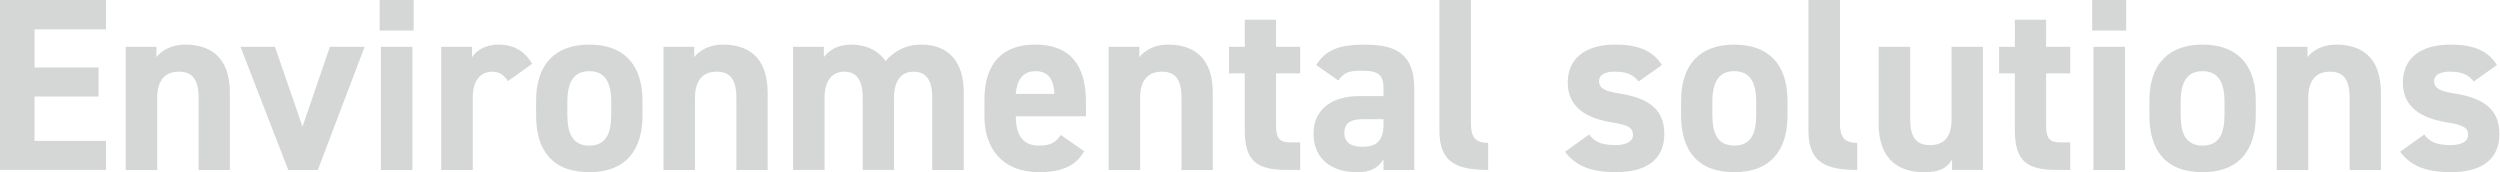 <?xml version="1.0" encoding="UTF-8"?>
<svg id="_レイヤー_2" data-name="レイヤー 2" xmlns="http://www.w3.org/2000/svg" viewBox="0 0 892 61.44">
  <defs>
    <style>
      .cls-1 {
        fill: #d5d6d6;
      }

      .cls-1, .cls-2 {
        stroke-width: 0px;
      }

      .cls-2 {
        fill: none;
      }
    </style>
  </defs>
  <g id="_つコミュニケーションテキスト" data-name="３つコミュニケーションテキスト">
    <g>
      <g>
        <path class="cls-1" d="M37.81,0v10.46H12.32v13.62h22.85v10.37H12.32v15.82h25.49v10.37H.01V0h37.79Z"/>
        <path class="cls-1" d="M44.84,16.7h10.99v3.69c1.67-2.2,5.19-4.48,10.11-4.48,8.88,0,16.08,4.22,16.08,17.23v27.51h-11.16v-25.75c0-6.86-2.46-9.32-7.03-9.32-5.19,0-7.73,3.43-7.73,9.23v25.84h-11.25V16.7Z"/>
        <path class="cls-1" d="M130.1,16.7l-16.7,43.95h-10.55l-17.05-43.95h12.3l9.84,28.48,9.76-28.48h12.39Z"/>
        <path class="cls-1" d="M135.46,0h12.13v10.9h-12.13V0ZM135.9,16.7h11.25v43.95h-11.25V16.7Z"/>
        <path class="cls-1" d="M181.25,28.92c-1.14-1.67-2.72-3.34-5.54-3.34-4.22,0-7.03,3.08-7.03,9.23v25.84h-11.25V16.7h10.99v3.69c1.49-2.2,4.39-4.48,9.58-4.48s9.23,2.29,11.87,6.86l-8.61,6.15Z"/>
        <path class="cls-1" d="M229.24,41.22c0,12.04-5.71,20.21-18.98,20.21s-18.98-7.91-18.98-20.21v-5.27c0-13.18,6.94-20.04,18.98-20.04s18.98,6.86,18.98,20.04v5.27ZM218.08,40.87v-4.57c0-7.03-2.29-10.9-7.82-10.9s-7.82,3.87-7.82,10.9v4.57c0,6.33,1.58,11.07,7.82,11.07s7.82-4.75,7.82-11.07Z"/>
        <path class="cls-1" d="M236.72,16.7h10.99v3.69c1.67-2.2,5.19-4.48,10.11-4.48,8.88,0,16.08,4.22,16.08,17.23v27.51h-11.16v-25.75c0-6.86-2.46-9.32-7.03-9.32-5.19,0-7.73,3.43-7.73,9.23v25.84h-11.25V16.7Z"/>
        <path class="cls-1" d="M318.98,60.64h-11.16v-25.75c0-7.03-2.72-9.32-6.68-9.32s-6.94,2.99-6.94,9.23v25.84h-11.25V16.7h10.99v3.69c1.67-2.29,4.83-4.48,9.76-4.48,5.27,0,9.58,2.02,12.3,5.89,2.81-3.43,7.12-5.89,12.66-5.89,9.58,0,15.21,5.8,15.21,17.23v27.51h-11.25v-25.75c0-6.59-2.29-9.32-6.77-9.32-4.04,0-6.86,2.99-6.86,9.23v25.84Z"/>
        <path class="cls-1" d="M386.84,53.96c-3.08,5.36-8.17,7.47-16.08,7.47-13.18,0-19.51-8.53-19.51-19.86v-5.98c0-13.27,6.68-19.69,18.11-19.69,12.39,0,18.11,7.21,18.11,20.57v5.01h-25.05c.09,6.06,2.02,10.46,8.26,10.46,4.66,0,6.15-1.41,7.82-3.78l8.35,5.8ZM362.41,33.49h13.8c-.26-5.71-2.55-8.09-6.77-8.09-4.48,0-6.59,3.08-7.03,8.09Z"/>
        <path class="cls-1" d="M395.54,16.7h10.99v3.69c1.67-2.2,5.19-4.48,10.11-4.48,8.88,0,16.08,4.22,16.08,17.23v27.51h-11.16v-25.75c0-6.86-2.46-9.32-7.03-9.32-5.19,0-7.73,3.43-7.73,9.23v25.84h-11.25V16.7Z"/>
        <path class="cls-1" d="M438.52,16.7h5.62V7.03h11.16v9.67h8.61v9.49h-8.61v18.37c0,4.39.88,6.24,5.01,6.24h3.6v9.84h-4.75c-10.63,0-15.03-2.99-15.03-14.33v-20.13h-5.62v-9.49Z"/>
        <path class="cls-1" d="M484.93,34.28h8.7v-2.55c0-4.92-1.49-6.5-7.82-6.5-4.31,0-6.42.62-8.26,3.52l-7.91-5.54c3.25-5.36,8.17-7.29,17.23-7.29,11.34,0,17.75,3.34,17.75,15.91v28.83h-10.99v-3.87c-1.76,2.99-4.39,4.66-9.49,4.66-9.14,0-15.47-4.83-15.47-13.8s7.03-13.36,16.26-13.36ZM493.63,42.54h-7.38c-4.57,0-6.59,1.49-6.59,4.92s2.55,4.92,6.42,4.92c5.1,0,7.56-2.2,7.56-8.17v-1.67Z"/>
        <path class="cls-1" d="M513.58,0h11.25v44.03c0,4.75,1.41,6.94,6.15,6.94v9.67c-11.87,0-17.4-3.08-17.4-14.06V0Z"/>
        <path class="cls-1" d="M584.69,29.09c-1.93-2.29-3.87-3.52-8.61-3.52-2.9,0-5.54.88-5.54,3.43s2.37,3.6,7.03,4.31c10.81,1.67,16.26,5.8,16.26,14.5s-5.89,13.62-17.23,13.62c-8.96,0-14.41-2.2-18.19-7.29l8.61-6.15c1.76,2.37,3.96,3.78,9.4,3.78,3.87,0,6.24-1.32,6.24-3.6,0-2.72-1.93-3.6-7.47-4.48-9.14-1.49-15.82-5.36-15.82-14.24,0-8.35,5.98-13.54,16.96-13.54,7.21,0,13.18,1.67,16.61,7.29l-8.26,5.89Z"/>
        <path class="cls-1" d="M637.78,41.22c0,12.04-5.71,20.21-18.98,20.21s-18.98-7.91-18.98-20.21v-5.27c0-13.18,6.94-20.04,18.98-20.04s18.98,6.86,18.98,20.04v5.27ZM626.61,40.87v-4.57c0-7.03-2.29-10.9-7.82-10.9s-7.82,3.87-7.82,10.9v4.57c0,6.33,1.58,11.07,7.82,11.07s7.82-4.75,7.82-11.07Z"/>
        <path class="cls-1" d="M645.25,0h11.25v44.03c0,4.75,1.41,6.94,6.15,6.94v9.67c-11.87,0-17.4-3.08-17.4-14.06V0Z"/>
        <path class="cls-1" d="M707.48,60.64h-10.99v-3.69c-1.85,2.99-4.22,4.48-10.02,4.48-8.88,0-16.17-4.39-16.17-17.31v-27.42h11.25v25.75c0,6.94,2.46,9.32,7.12,9.32,5.19,0,7.65-3.16,7.65-9.23v-25.84h11.16v43.95Z"/>
        <path class="cls-1" d="M713.28,16.7h5.62V7.03h11.16v9.67h8.61v9.49h-8.61v18.37c0,4.39.88,6.24,5.01,6.24h3.6v9.84h-4.75c-10.63,0-15.03-2.99-15.03-14.33v-20.13h-5.62v-9.49Z"/>
        <path class="cls-1" d="M746.5,0h12.13v10.9h-12.13V0ZM746.94,16.7h11.25v43.95h-11.25V16.7Z"/>
        <path class="cls-1" d="M804.86,41.22c0,12.04-5.71,20.21-18.98,20.21s-18.98-7.91-18.98-20.21v-5.27c0-13.18,6.94-20.04,18.98-20.04s18.98,6.86,18.98,20.04v5.27ZM793.7,40.87v-4.57c0-7.03-2.29-10.9-7.82-10.9s-7.82,3.87-7.82,10.9v4.57c0,6.33,1.58,11.07,7.82,11.07s7.82-4.75,7.82-11.07Z"/>
        <path class="cls-1" d="M812.33,16.7h10.99v3.69c1.67-2.2,5.19-4.48,10.11-4.48,8.88,0,16.08,4.22,16.08,17.23v27.51h-11.16v-25.75c0-6.86-2.46-9.32-7.03-9.32-5.19,0-7.73,3.43-7.73,9.23v25.84h-11.25V16.7Z"/>
        <path class="cls-1" d="M882.65,29.09c-1.93-2.29-3.87-3.52-8.61-3.52-2.9,0-5.54.88-5.54,3.43s2.37,3.6,7.03,4.31c10.81,1.67,16.26,5.8,16.26,14.5s-5.89,13.62-17.23,13.62c-8.96,0-14.41-2.2-18.19-7.29l8.61-6.15c1.76,2.37,3.96,3.78,9.4,3.78,3.87,0,6.24-1.32,6.24-3.6,0-2.72-1.93-3.6-7.47-4.48-9.14-1.49-15.82-5.36-15.82-14.24,0-8.35,5.98-13.54,16.96-13.54,7.21,0,13.18,1.67,16.61,7.29l-8.26,5.89Z"/>
      </g>
      <rect class="cls-2" y=".04" width="892" height="61"/>
    </g>
  </g>
</svg>